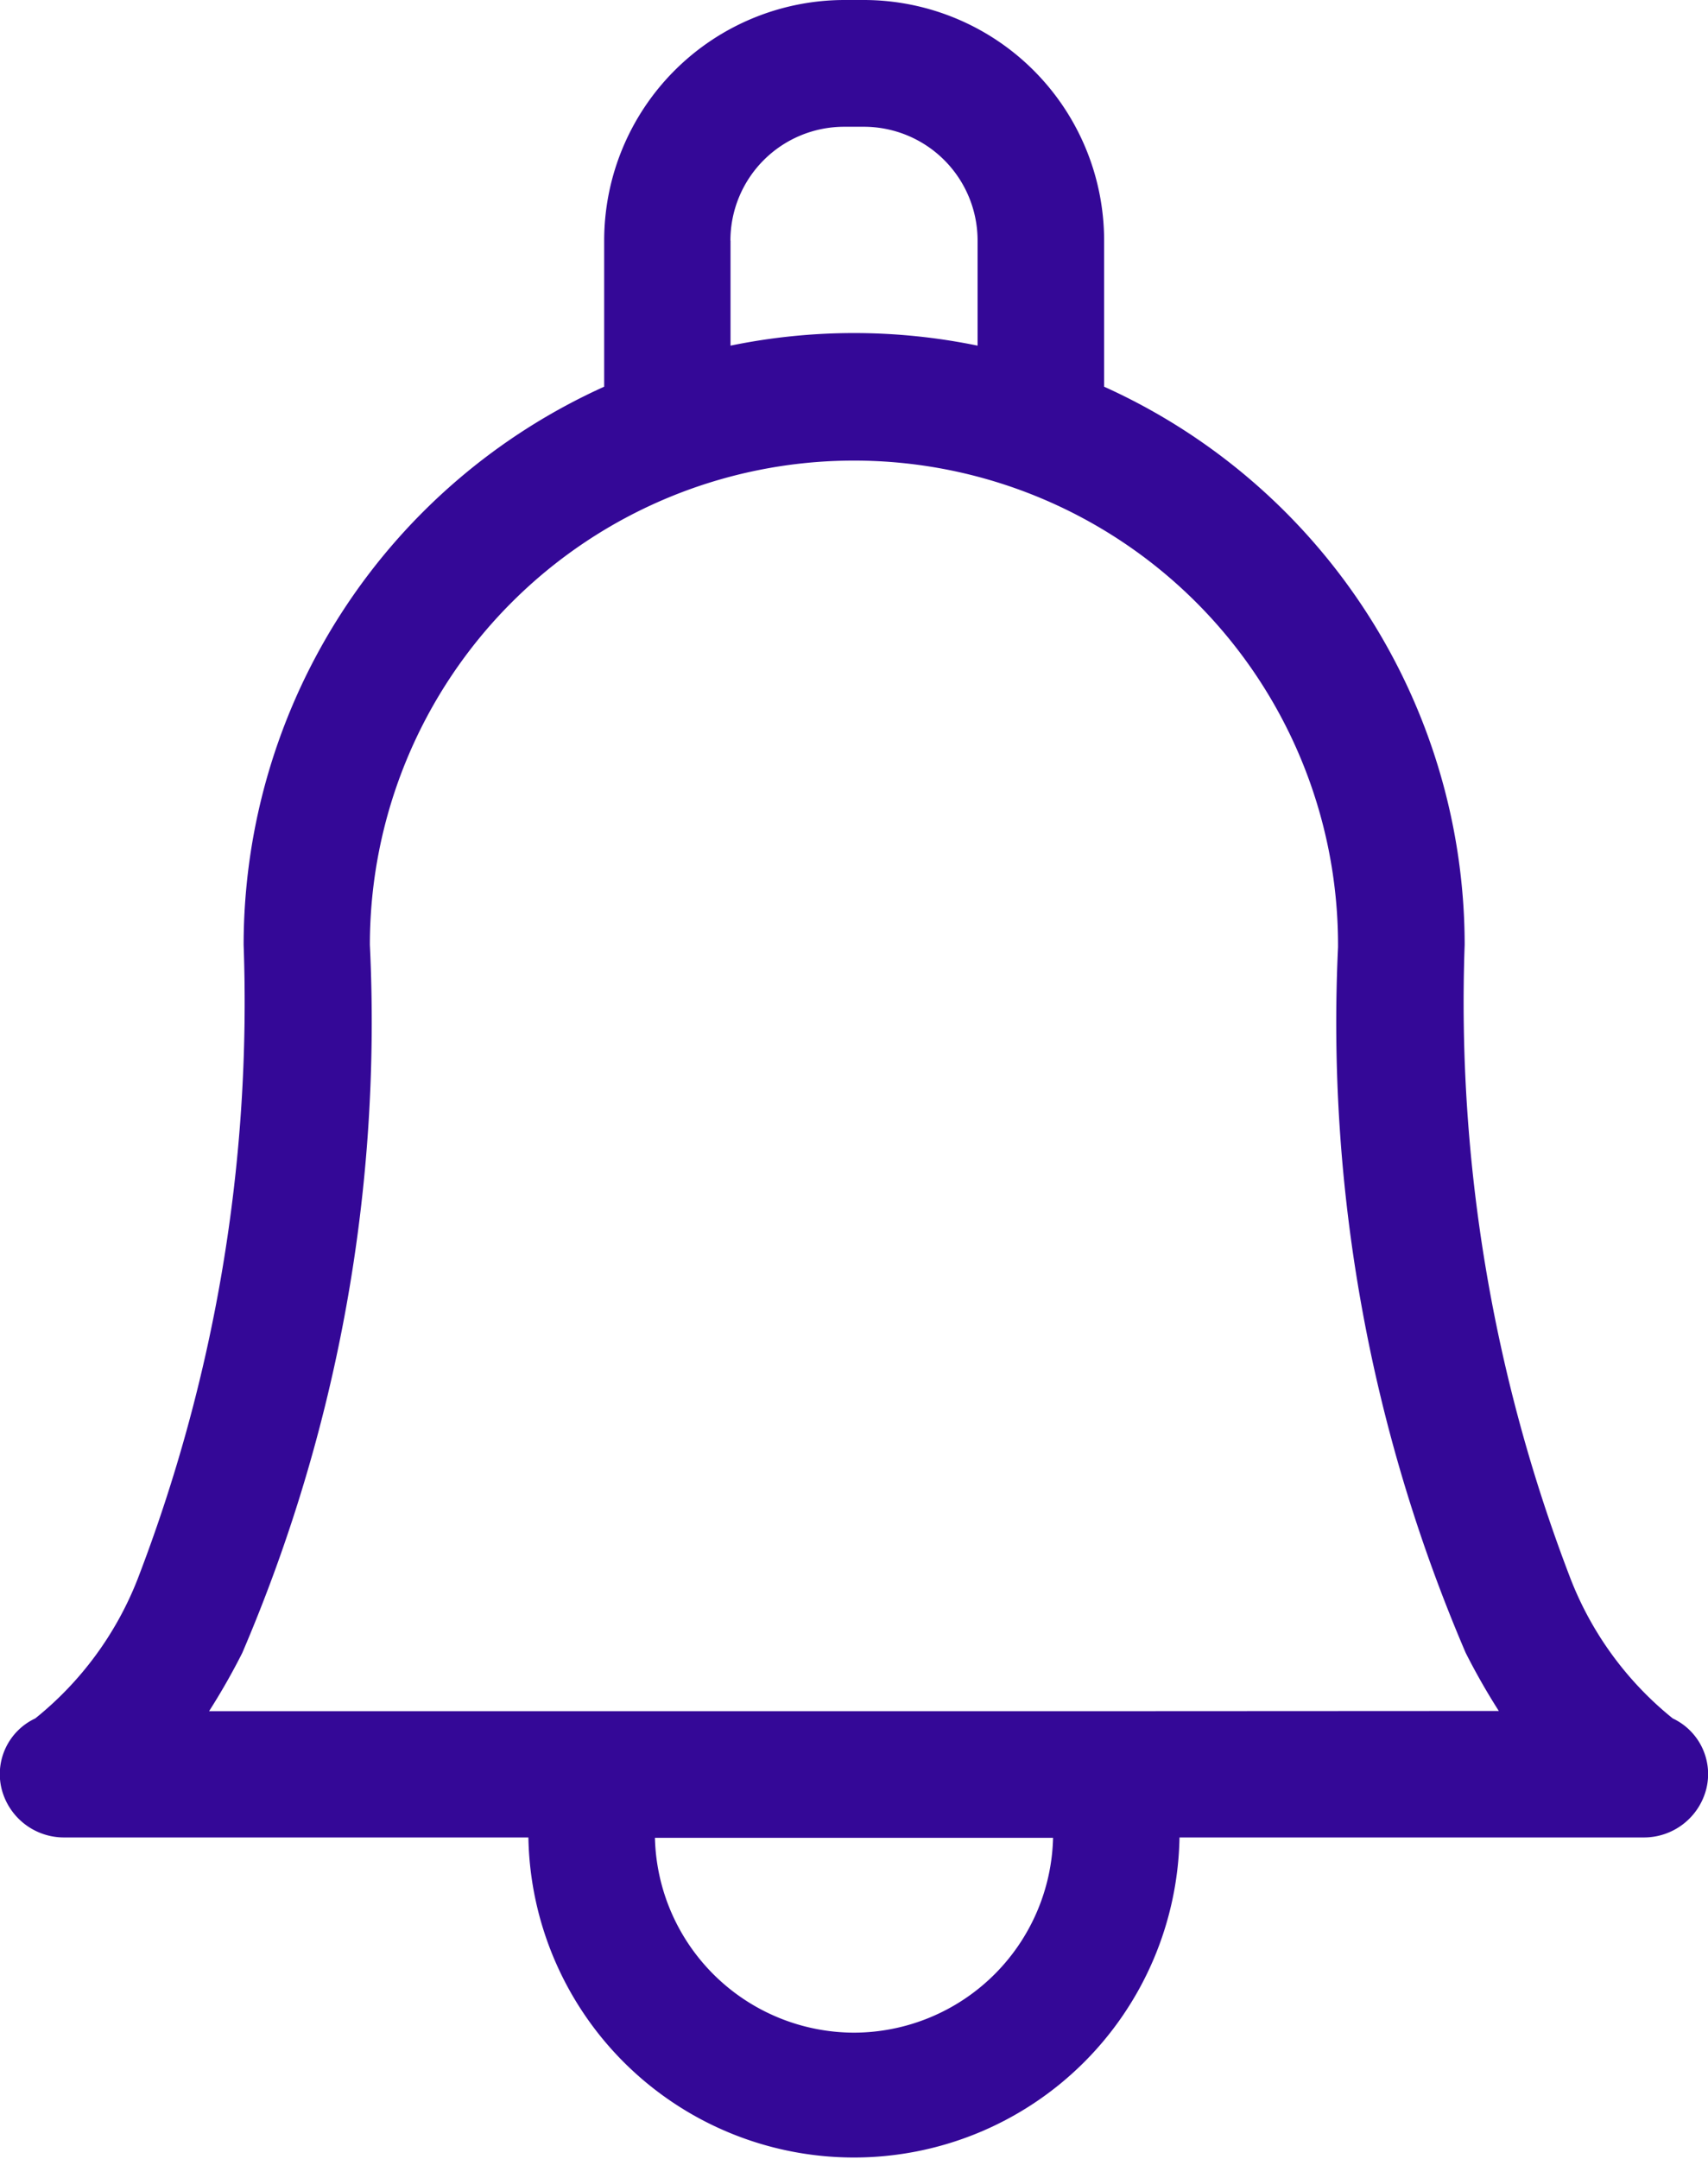 <svg xmlns="http://www.w3.org/2000/svg" width="17.4" height="21.99" viewBox="0 0 17.4 21.99">
  <path id="notify-me-icon" d="M70.475,17.5a3.416,3.416,0,0,1-1.038-1.414,16.359,16.359,0,0,1-1.082-6.464c0-.008,0-.016,0-.025a6.239,6.239,0,0,0-3.673-5.659V2.45A2.45,2.45,0,0,0,62.235,0h-.2a2.45,2.45,0,0,0-2.446,2.45V3.938a6.239,6.239,0,0,0-3.673,5.684,16.359,16.359,0,0,1-1.082,6.464A3.416,3.416,0,0,1,53.793,17.5a.626.626,0,0,0-.344.712.655.655,0,0,0,.646.5h4.722a3.317,3.317,0,0,0,6.633,0h4.722a.655.655,0,0,0,.646-.5A.626.626,0,0,0,70.475,17.5Zm-9.6-15.05a1.159,1.159,0,0,1,1.157-1.159h.2A1.159,1.159,0,0,1,63.393,2.45V3.52a6.24,6.24,0,0,0-2.517,0V2.45ZM62.134,20.7a2.033,2.033,0,0,1-2.028-1.984h4.056A2.033,2.033,0,0,1,62.134,20.7Zm2.594-3.274H55.564a6.755,6.755,0,0,0,.338-.593,16.311,16.311,0,0,0,1.3-7.211,4.931,4.931,0,1,1,9.863,0c0,.008,0,.016,0,.024a16.278,16.278,0,0,0,1.3,7.185,6.758,6.758,0,0,0,.338.593Z" transform="translate(-53.434)" fill="#340897"/>
</svg>
